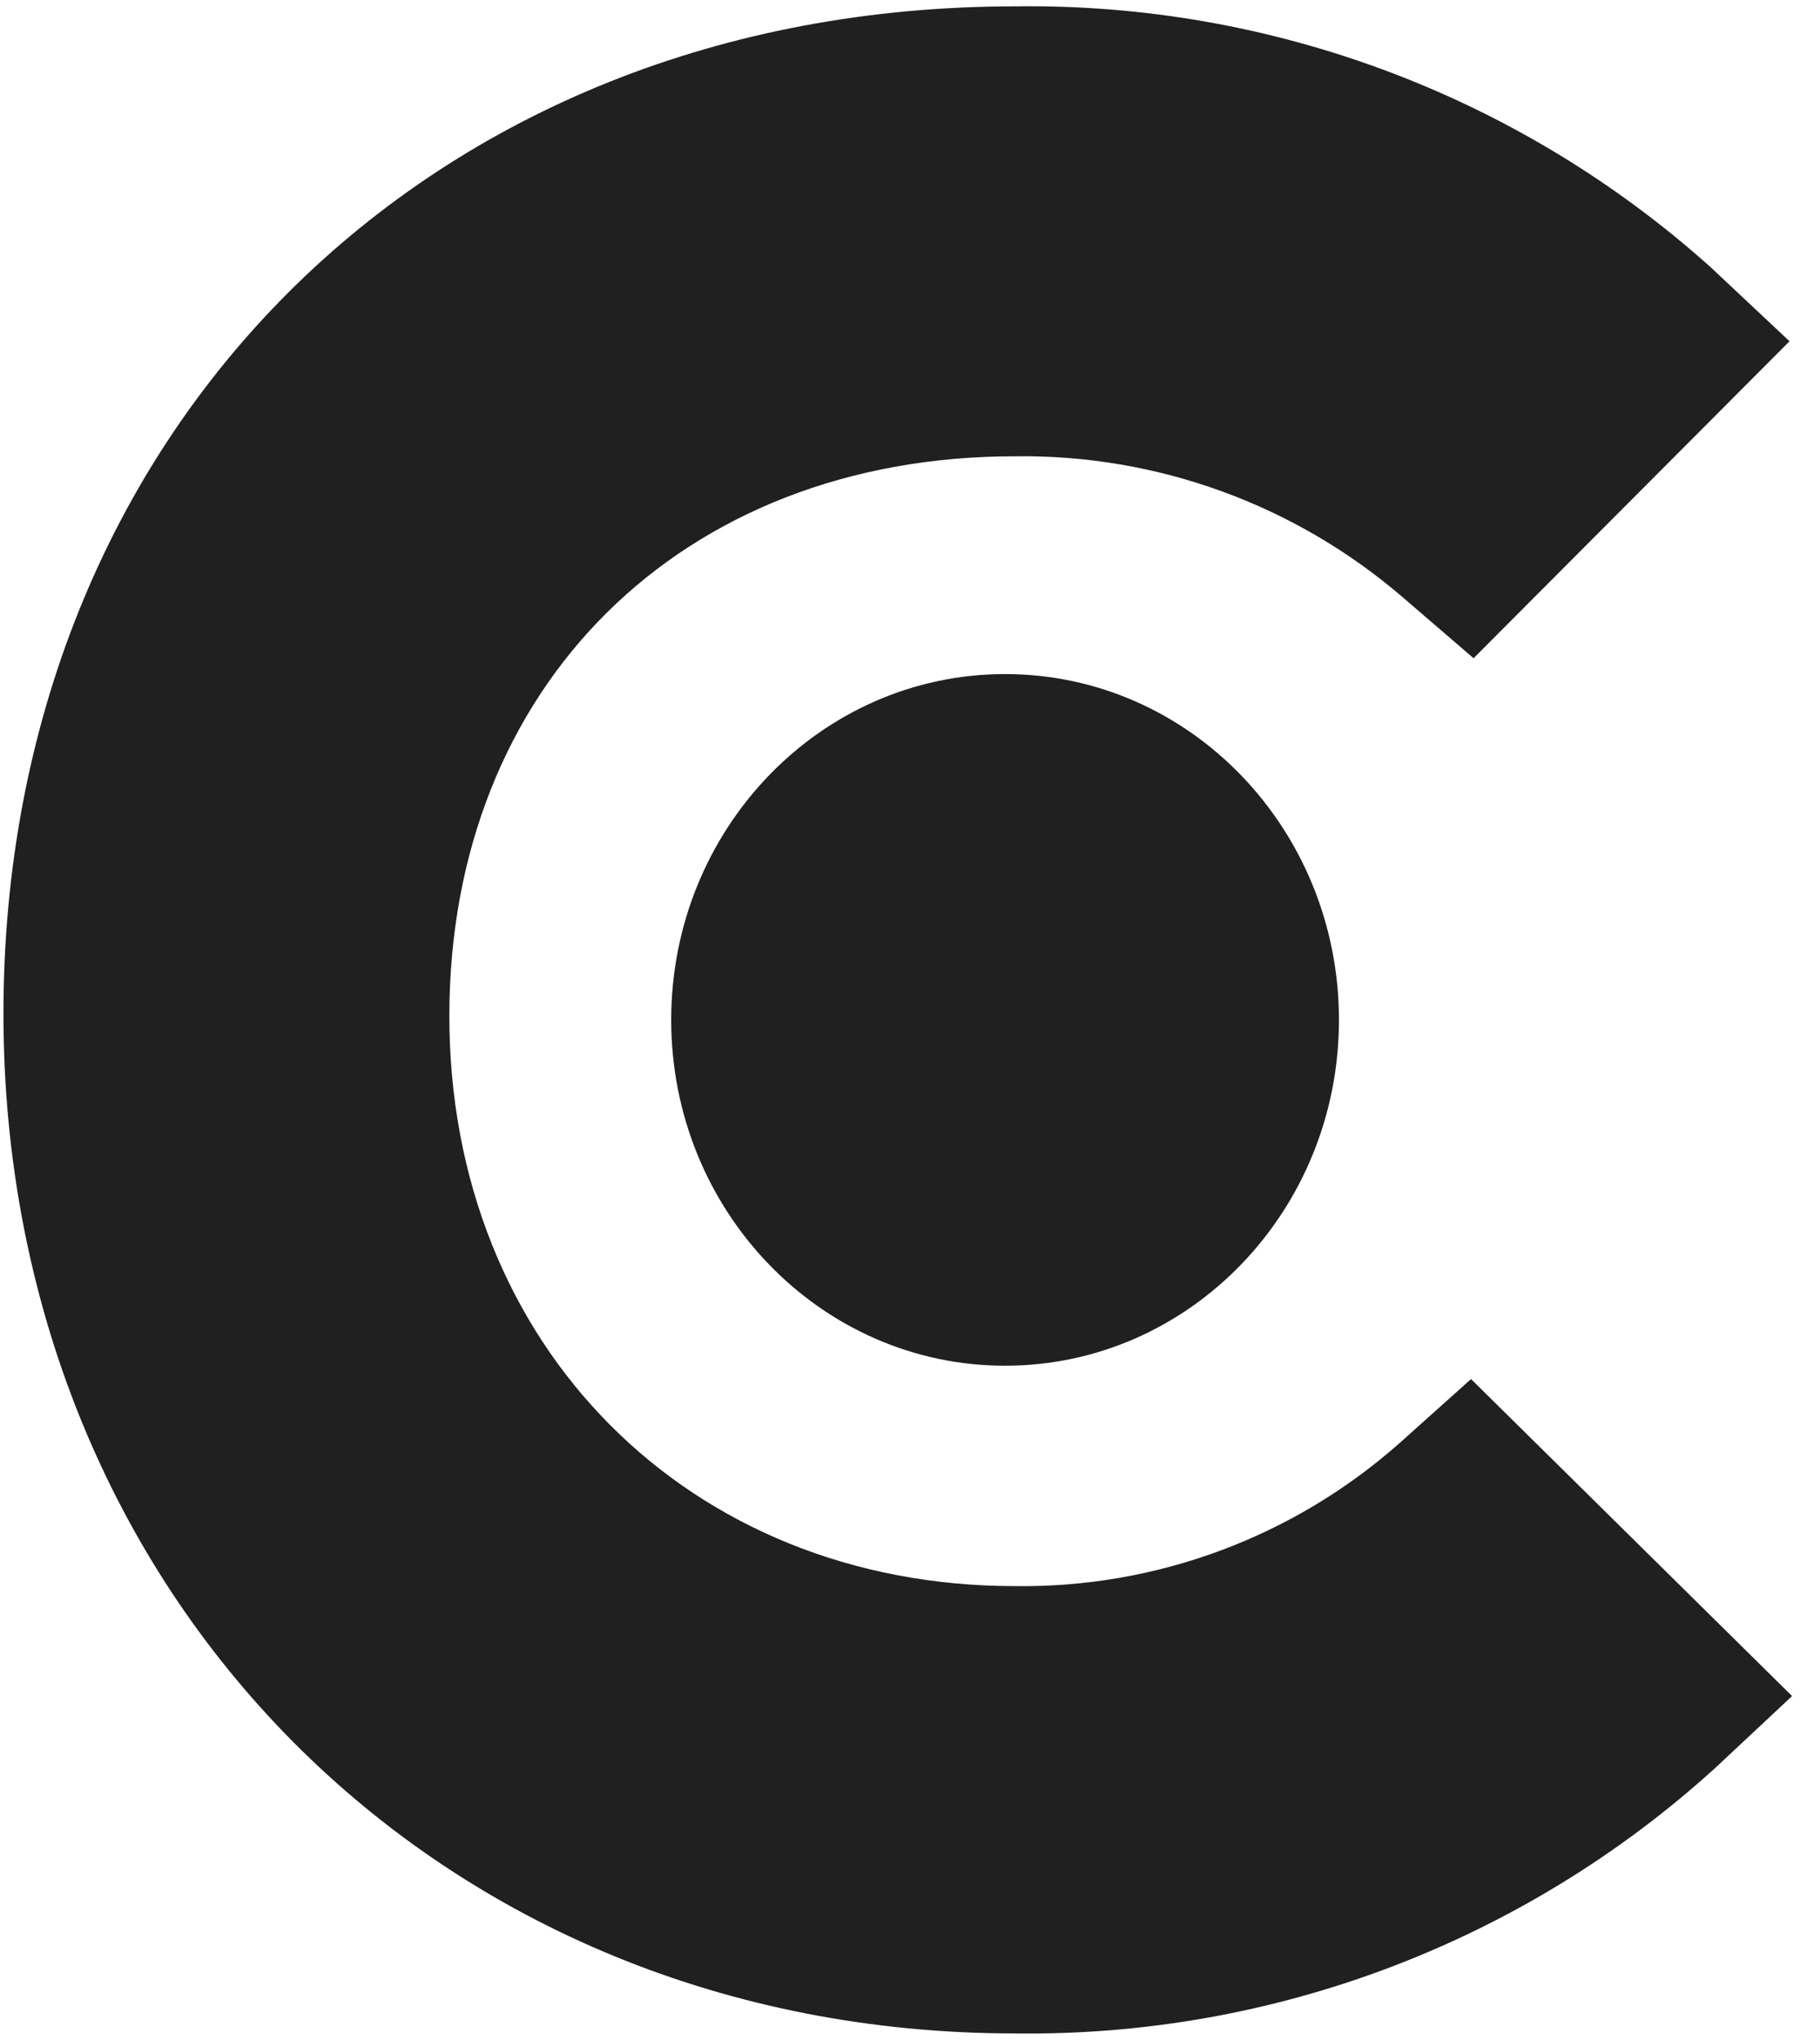 <svg width="58" height="65" viewBox="0 0 58 65" fill="none" xmlns="http://www.w3.org/2000/svg">
<path d="M44.606 45.981C41.226 48.977 36.855 50.604 32.345 50.543C21.952 50.543 14.32 42.886 14.32 32.379C14.32 21.871 21.708 14.54 32.345 14.54C36.865 14.479 41.253 16.071 44.687 19.02L46.96 20.975L57.029 10.875L54.512 8.512C48.422 3.053 40.512 0.089 32.345 0.203C13.67 0.203 0.11 13.725 0.11 32.297C0.11 50.87 13.995 64.797 32.345 64.797C40.588 64.908 48.567 61.881 54.674 56.326L57.11 54.046L46.879 43.945L44.606 45.981Z" fill="#202020"/>
<path d="M32.03 43.52C37.906 43.52 42.67 38.587 42.67 32.501C42.67 26.414 37.906 21.48 32.03 21.48C26.154 21.48 21.39 26.414 21.39 32.501C21.39 38.587 26.154 43.52 32.03 43.52Z" fill="#202020"/>
</svg>
